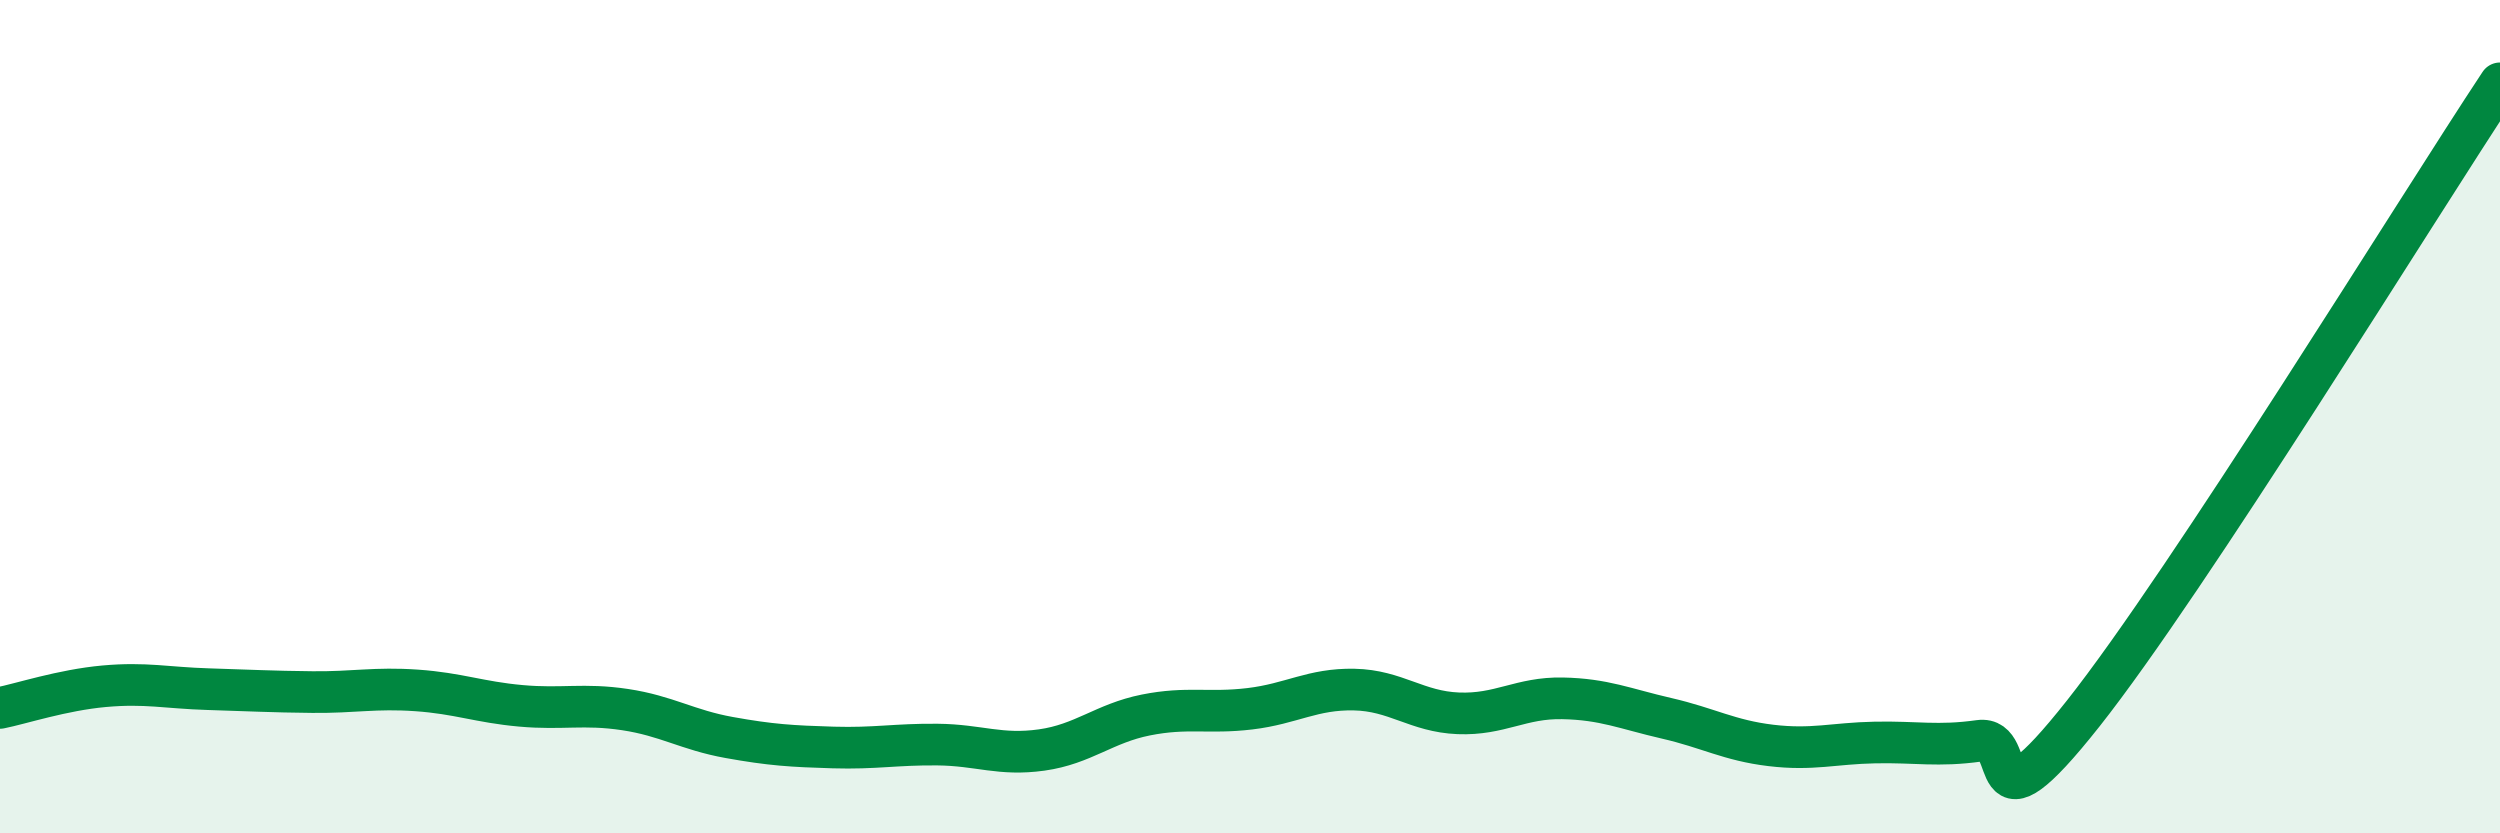 
    <svg width="60" height="20" viewBox="0 0 60 20" xmlns="http://www.w3.org/2000/svg">
      <path
        d="M 0,16.99 C 0.5,16.89 1.5,16.56 2.5,16.47 C 3.5,16.38 4,16.51 5,16.54 C 6,16.57 6.5,16.6 7.5,16.61 C 8.5,16.62 9,16.5 10,16.57 C 11,16.64 11.5,16.85 12.5,16.94 C 13.5,17.03 14,16.88 15,17.03 C 16,17.18 16.5,17.52 17.5,17.7 C 18.5,17.88 19,17.91 20,17.94 C 21,17.97 21.5,17.86 22.5,17.87 C 23.5,17.88 24,18.14 25,18 C 26,17.86 26.5,17.36 27.5,17.16 C 28.5,16.96 29,17.13 30,17.01 C 31,16.89 31.5,16.53 32.5,16.55 C 33.5,16.57 34,17.08 35,17.12 C 36,17.16 36.5,16.74 37.5,16.76 C 38.5,16.78 39,17.01 40,17.24 C 41,17.47 41.5,17.77 42.5,17.89 C 43.5,18.01 44,17.84 45,17.82 C 46,17.8 46.5,17.92 47.5,17.78 C 48.5,17.64 47.5,20.28 50,17.12 C 52.5,13.96 58,5.02 60,2L60 20L0 20Z"
        fill="#008740"
        opacity="0.1"
        stroke-linecap="round"
        stroke-linejoin="round"
      />
      <path
        d="M 0,16.99 C 0.5,16.89 1.5,16.56 2.5,16.47 C 3.5,16.38 4,16.51 5,16.54 C 6,16.57 6.5,16.6 7.5,16.61 C 8.5,16.62 9,16.5 10,16.57 C 11,16.64 11.5,16.85 12.5,16.94 C 13.5,17.03 14,16.88 15,17.03 C 16,17.18 16.5,17.52 17.5,17.7 C 18.5,17.88 19,17.91 20,17.94 C 21,17.97 21.5,17.86 22.5,17.87 C 23.5,17.88 24,18.14 25,18 C 26,17.86 26.5,17.36 27.5,17.16 C 28.5,16.96 29,17.13 30,17.01 C 31,16.89 31.5,16.53 32.5,16.55 C 33.5,16.57 34,17.08 35,17.12 C 36,17.16 36.5,16.74 37.5,16.76 C 38.5,16.78 39,17.01 40,17.24 C 41,17.47 41.5,17.77 42.5,17.89 C 43.5,18.01 44,17.84 45,17.82 C 46,17.8 46.5,17.92 47.5,17.78 C 48.5,17.64 47.5,20.28 50,17.12 C 52.5,13.96 58,5.02 60,2"
        stroke="#008740"
        stroke-width="1"
        fill="none"
        stroke-linecap="round"
        stroke-linejoin="round"
      />
    </svg>
  